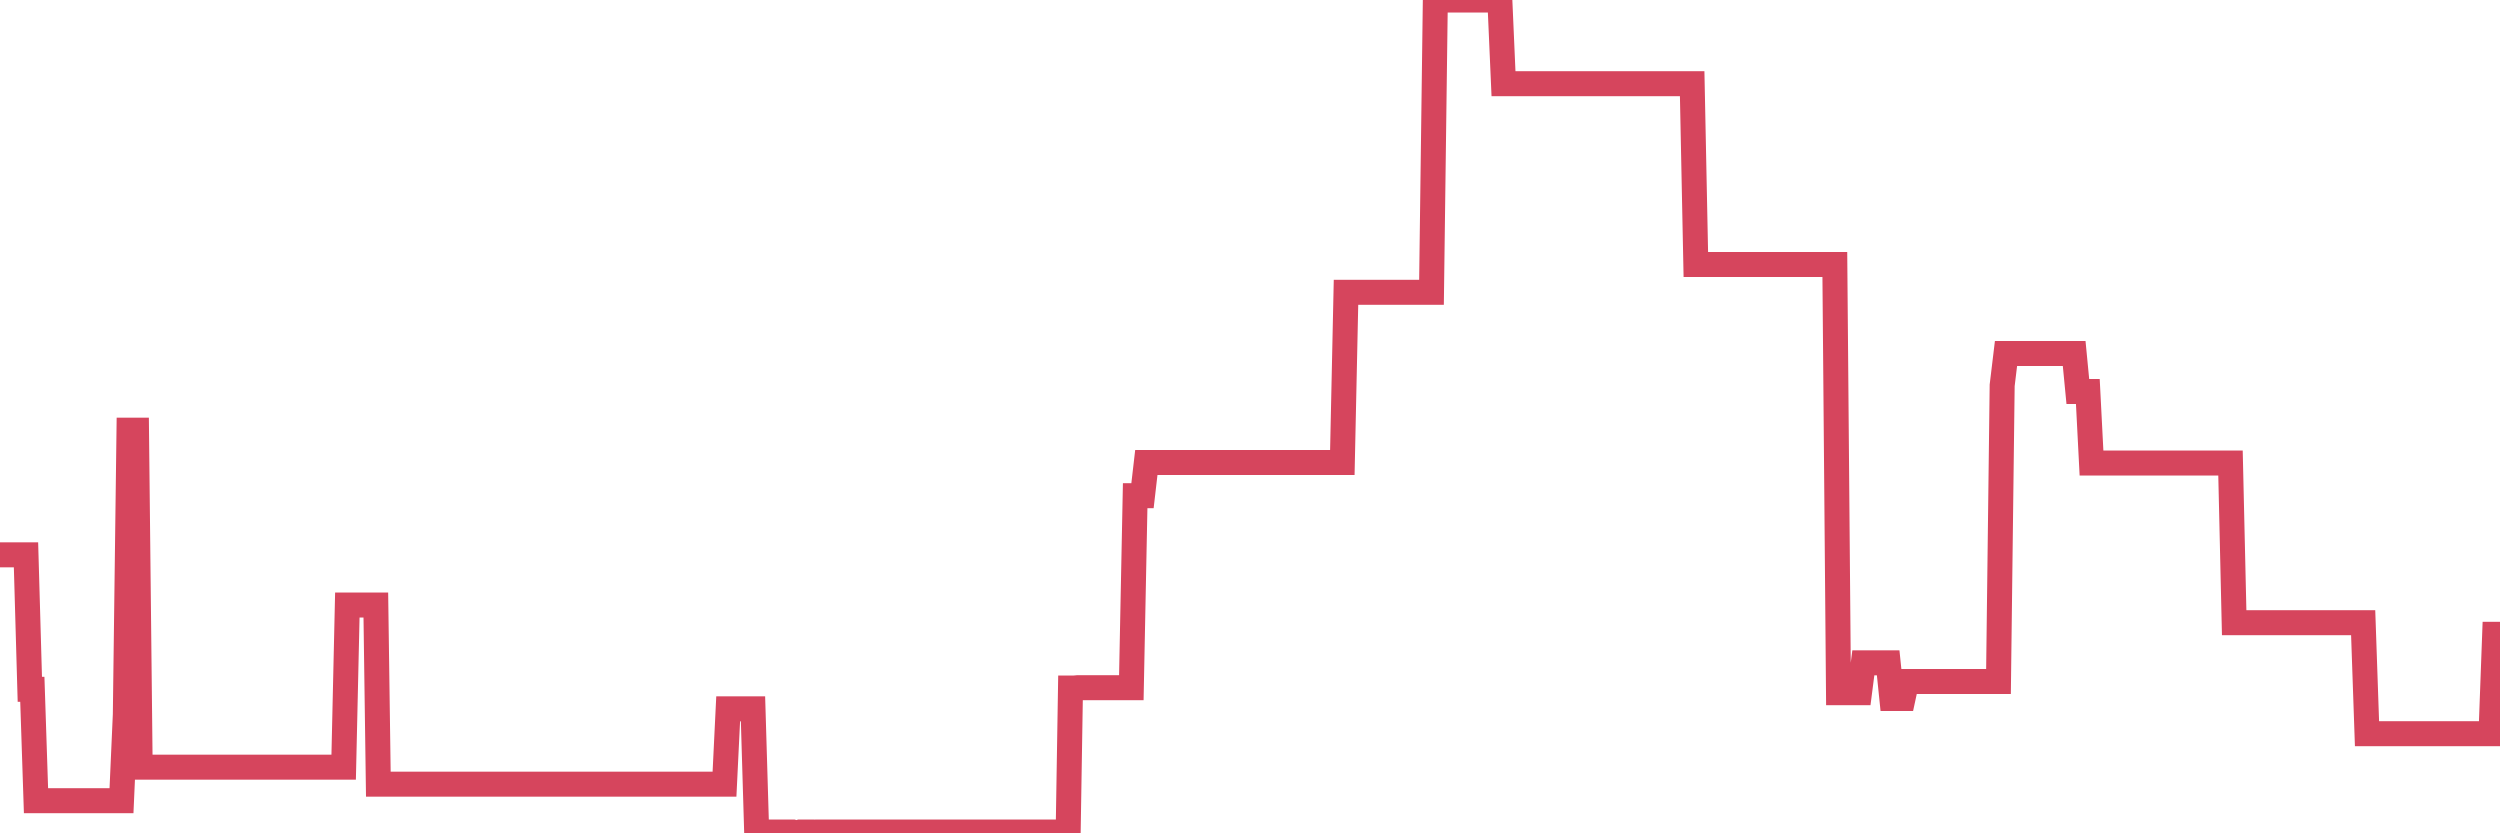 <?xml version="1.0"?><svg width="150px" height="50px" xmlns="http://www.w3.org/2000/svg" xmlns:xlink="http://www.w3.org/1999/xlink"> <polyline fill="none" stroke="#d6455d" stroke-width="1.5px" stroke-linecap="round" stroke-miterlimit="5" points="0.00,33.29 0.22,33.29 0.45,33.29 0.67,33.29 0.89,33.29 1.12,33.29 1.34,33.29 1.56,33.29 1.79,41.36 1.94,41.36 2.16,48.04 2.38,48.04 2.61,48.04 2.83,48.04 3.05,48.04 3.28,48.04 3.50,48.04 3.65,48.04 3.87,48.04 4.09,48.04 4.32,48.04 4.54,48.04 4.76,48.04 4.99,48.04 5.21,48.04 5.36,48.04 5.58,48.04 5.81,48.04 6.03,48.04 6.25,48.04 6.48,48.04 6.70,48.04 6.92,48.04 7.07,48.04 7.29,48.04 7.52,42.87 7.74,25.81 7.96,25.81 8.19,25.81 8.41,46.03 8.63,46.03 8.78,46.03 9.01,46.03 9.23,46.03 9.45,46.03 9.68,46.03 9.90,46.03 10.12,46.03 10.35,46.03 10.49,46.03 10.72,46.03 10.94,46.03 11.16,46.03 11.39,46.03 11.61,46.03 11.83,46.03 12.06,46.03 12.21,46.03 12.43,46.03 12.65,46.03 12.88,46.03 13.10,46.03 13.32,46.03 13.55,46.03 13.77,46.03 13.92,46.03 14.14,46.03 14.37,46.03 14.59,46.03 14.81,46.03 15.04,46.03 15.26,46.03 15.48,46.03 15.63,46.03 15.85,46.03 16.08,46.03 16.30,46.03 16.52,46.03 16.75,46.03 16.97,46.03 17.19,46.03 17.42,46.03 17.57,46.03 17.79,46.03 18.01,46.03 18.24,46.03 18.46,46.03 18.68,46.03 18.91,46.03 19.13,46.03 19.28,46.03 19.50,46.03 19.72,46.03 19.95,46.03 20.17,46.03 20.39,46.03 20.62,46.03 20.84,36.30 20.99,36.30 21.21,36.30 21.44,36.30 21.66,36.30 21.88,36.30 22.11,36.30 22.33,36.30 22.55,36.30 22.70,47.05 22.93,47.05 23.15,47.05 23.37,47.05 23.60,47.05 23.82,47.05 24.04,47.05 24.26,47.05 24.41,47.05 24.64,47.05 24.86,47.05 25.08,47.05 25.31,47.05 25.53,47.05 25.75,47.05 25.98,47.05 26.13,47.05 26.35,47.05 26.57,47.05 26.80,47.05 27.02,47.05 27.24,47.05 27.47,47.05 27.69,47.05 27.84,47.05 28.06,47.05 28.28,47.05 28.51,47.05 28.73,47.05 28.95,47.05 29.18,47.05 29.40,47.05 29.55,47.05 29.77,47.05 30.00,47.05 30.22,47.05 30.44,47.05 30.67,47.05 30.89,47.05 31.11,47.05 31.26,47.05 31.48,47.05 31.71,47.05 31.93,47.05 32.15,47.05 32.38,47.05 32.60,47.05 32.82,47.05 33.05,47.05 33.20,47.05 33.42,47.05 33.64,47.05 33.87,47.05 34.09,47.05 34.31,47.05 34.54,47.05 34.76,47.05 34.91,47.05 35.13,47.05 35.36,47.05 35.58,47.05 35.80,47.05 36.03,47.05 36.25,47.05 36.47,47.05 36.62,47.05 36.84,47.05 37.07,47.05 37.29,47.05 37.51,47.05 37.74,47.05 37.96,47.05 38.18,47.05 38.33,47.05 38.56,47.05 38.78,47.05 39.00,47.05 39.23,47.05 39.45,47.05 39.67,47.05 39.90,47.05 40.04,47.05 40.27,47.05 40.49,47.05 40.71,47.05 40.94,47.05 41.16,47.05 41.38,47.05 41.61,47.05 41.76,47.05 41.98,47.05 42.20,47.05 42.43,47.05 42.65,47.05 42.87,47.05 43.10,47.05 43.32,47.05 43.47,47.05 43.69,42.53 43.92,42.53 44.14,42.53 44.36,42.53 44.58,42.53 44.81,42.53 45.03,42.53 45.18,42.53 45.40,49.92 45.63,49.92 45.85,49.92 46.07,49.92 46.30,49.92 46.52,49.92 46.74,49.92 46.89,49.92 47.12,49.92 47.34,49.92 47.56,49.92 47.79,49.99 48.01,49.92 48.23,49.92 48.46,49.92 48.68,49.92 48.83,50.00 49.05,49.92 49.27,49.92 49.50,49.92 49.72,49.92 49.94,49.92 50.17,49.92 50.39,49.92 50.54,49.92 50.76,49.92 50.99,49.92 51.21,49.92 51.43,49.92 51.66,49.92 51.88,49.92 52.10,49.92 52.25,49.92 52.47,49.92 52.70,49.92 52.92,49.92 53.14,49.92 53.37,49.92 53.59,49.92 53.81,49.92 53.96,49.92 54.19,49.92 54.41,49.92 54.63,49.92 54.86,49.92 55.08,49.92 55.30,49.92 55.53,49.92 55.68,49.92 55.90,49.92 56.12,49.92 56.35,49.92 56.57,49.92 56.79,49.92 57.02,49.92 57.24,49.92 57.39,49.92 57.61,49.92 57.83,49.92 58.06,49.92 58.28,49.92 58.50,49.92 58.73,49.92 58.95,49.92 59.10,49.92 59.32,49.92 59.55,49.92 59.77,49.92 59.99,49.92 60.22,49.92 60.44,49.92 60.66,49.92 60.81,49.92 61.03,49.92 61.26,49.92 61.48,49.92 61.70,49.92 61.93,49.92 62.15,49.92 62.37,49.92 62.52,49.92 62.75,49.92 62.97,49.92 63.19,49.92 63.42,49.92 63.64,49.92 63.86,49.92 64.09,49.92 64.23,41.28 64.46,41.28 64.68,41.26 64.90,41.26 65.13,41.26 65.35,41.26 65.57,41.26 65.80,41.26 66.02,41.26 66.17,41.26 66.39,41.26 66.62,41.26 66.84,41.26 67.06,41.26 67.29,41.26 67.51,41.26 67.73,41.26 67.88,41.26 68.11,29.74 68.33,29.74 68.55,29.74 68.78,27.75 69.00,27.75 69.22,27.75 69.45,27.75 69.59,27.75 69.82,27.75 70.04,27.75 70.26,27.75 70.49,27.75 70.71,27.75 70.93,27.75 71.16,27.75 71.31,27.75 71.53,27.75 71.75,27.75 71.98,27.75 72.20,27.75 72.42,27.75 72.65,27.75 72.87,27.75 73.02,27.75 73.24,27.75 73.46,27.75 73.69,27.75 73.91,27.75 74.13,27.75 74.36,27.75 74.58,27.75 74.73,27.75 74.95,27.75 75.18,27.75 75.40,27.75 75.62,27.75 75.85,27.75 76.07,27.75 76.29,27.75 76.44,27.75 76.67,27.75 76.89,27.75 77.11,27.75 77.34,27.75 77.56,27.75 77.78,27.75 78.00,27.75 78.15,27.75 78.38,27.75 78.60,27.75 78.82,27.75 79.05,27.75 79.27,27.75 79.49,27.75 79.72,27.75 79.87,27.75 80.09,27.75 80.31,27.75 80.54,27.75 80.76,17.54 80.98,17.54 81.21,17.54 81.43,17.54 81.65,17.54 81.80,17.54 82.02,17.54 82.25,17.54 82.47,17.54 82.69,17.54 82.92,17.54 83.14,17.54 83.36,17.54 83.51,17.54 83.74,17.54 83.96,17.54 84.18,17.54 84.41,17.54 84.63,17.54 84.85,17.54 85.08,17.54 85.22,17.54 85.45,17.54 85.67,17.54 85.89,17.54 86.12,0.00 86.34,0.00 86.56,0.00 86.79,0.00 86.94,0.00 87.16,0.00 87.38,0.00 87.61,0.00 87.83,0.00 88.05,0.00 88.28,0.00 88.50,0.00 88.65,0.00 88.87,0.00 89.10,0.00 89.32,0.00 89.54,0.00 89.77,0.00 89.99,0.00 90.21,5.02 90.36,5.02 90.58,5.02 90.81,5.02 91.03,5.02 91.25,5.02 91.48,5.02 91.70,5.02 91.92,5.02 92.07,5.02 92.30,5.02 92.52,5.02 92.74,5.02 92.97,5.02 93.19,5.02 93.41,5.02 93.64,5.02 93.78,5.02 94.01,5.02 94.23,5.02 94.45,5.02 94.68,5.02 94.90,5.02 95.12,5.02 95.35,5.02 95.50,5.02 95.72,5.02 95.94,5.02 96.17,5.02 96.39,5.02 96.61,5.02 96.84,5.02 97.06,5.02 97.28,5.02 97.43,5.02 97.66,5.02 97.88,5.02 98.10,5.02 98.32,5.02 98.55,5.02 98.77,5.02 98.99,5.02 99.14,5.02 99.37,5.02 99.59,5.02 99.81,5.02 100.04,5.02 100.26,5.02 100.48,5.02 100.71,5.02 100.86,5.02 101.08,5.02 101.30,5.02 101.53,5.02 101.75,15.87 101.97,15.87 102.20,15.87 102.42,15.87 102.57,15.87 102.79,15.87 103.01,15.87 103.24,15.87 103.46,15.87 103.68,15.87 103.91,15.87 104.13,15.87 104.28,15.87 104.50,15.87 104.73,15.87 104.95,15.87 105.17,15.87 105.40,15.87 105.62,15.87 105.84,15.87 105.99,15.87 106.21,15.87 106.44,15.87 106.66,15.87 106.88,15.87 107.11,15.87 107.33,15.87 107.55,15.87 107.70,15.87 107.93,15.87 108.15,15.87 108.37,15.87 108.60,15.87 108.82,15.87 109.04,15.87 109.27,15.87 109.42,15.87 109.64,15.87 109.86,15.87 110.09,15.87 110.31,41.56 110.53,41.56 110.76,41.56 110.98,41.56 111.13,41.56 111.35,41.56 111.57,41.56 111.80,39.77 112.02,39.77 112.24,39.77 112.47,39.77 112.69,39.77 112.91,39.77 113.06,39.77 113.29,39.77 113.51,41.91 113.73,41.91 113.96,41.91 114.18,41.91 114.40,40.89 114.63,40.89 114.77,40.89 115.00,40.89 115.22,40.89 115.44,40.89 115.67,40.89 115.89,40.89 116.11,40.89 116.34,40.89 116.49,40.89 116.71,40.89 116.93,40.89 117.16,40.89 117.38,40.89 117.60,40.89 117.83,40.89 118.05,40.89 118.20,40.89 118.42,40.89 118.64,40.89 118.87,40.89 119.09,40.89 119.31,40.89 119.54,40.89 119.76,40.89 119.91,40.89 120.13,23.12 120.36,21.21 120.58,21.21 120.80,21.21 121.03,21.21 121.25,21.21 121.47,21.21 121.62,21.21 121.85,21.21 122.07,21.21 122.29,21.21 122.52,21.21 122.74,21.21 122.96,21.21 123.19,21.21 123.33,21.21 123.56,21.21 123.78,21.21 124.00,21.21 124.23,21.21 124.45,21.21 124.67,23.49 124.90,23.49 125.05,23.49 125.27,23.49 125.49,27.78 125.72,27.78 125.94,27.78 126.16,27.78 126.39,27.78 126.61,27.78 126.76,27.78 126.98,27.78 127.20,27.78 127.43,27.78 127.65,27.78 127.87,27.78 128.10,27.78 128.32,27.78 128.47,27.78 128.69,27.78 128.92,27.78 129.14,27.78 129.36,27.78 129.59,27.78 129.81,27.78 130.03,27.78 130.26,27.78 130.41,27.78 130.63,27.78 130.85,27.78 131.08,27.78 131.30,27.78 131.52,27.78 131.75,27.78 131.97,27.78 132.12,27.78 132.34,27.78 132.56,27.78 132.79,27.78 133.01,27.78 133.23,27.78 133.46,27.78 133.68,27.78 133.83,27.78 134.05,37.36 134.28,37.36 134.50,37.36 134.72,37.36 134.95,37.36 135.17,37.36 135.39,37.36 135.54,37.36 135.76,37.36 135.99,37.36 136.21,37.36 136.43,37.36 136.66,37.36 136.88,37.36 137.10,37.36 137.25,37.36 137.48,37.36 137.70,37.36 137.92,37.36 138.15,37.36 138.37,37.36 138.59,37.36 138.82,37.36 138.96,37.36 139.19,37.36 139.41,37.36 139.63,37.36 139.86,37.36 140.08,37.36 140.30,37.36 140.53,37.36 140.68,37.36 140.90,37.36 141.12,37.36 141.35,37.36 141.57,37.36 141.79,37.36 142.02,44.02 142.24,44.02 142.39,44.02 142.61,44.02 142.84,44.02 143.06,44.02 143.28,44.02 143.51,44.02 143.73,44.02 143.95,44.02 144.10,44.02 144.32,44.02 144.55,44.02 144.77,44.02 144.99,44.02 145.22,44.02 145.44,44.02 145.66,44.02 145.89,44.02 146.04,44.02 146.26,44.02 146.48,44.02 146.71,44.02 146.93,44.02 147.15,44.02 147.38,44.02 147.60,44.02 147.75,44.02 147.97,44.02 148.19,44.02 148.42,44.02 148.64,44.02 148.86,44.02 149.09,44.02 149.31,44.02 149.46,44.02 149.68,38.06 149.91,38.06 150.00,38.06 "/></svg>